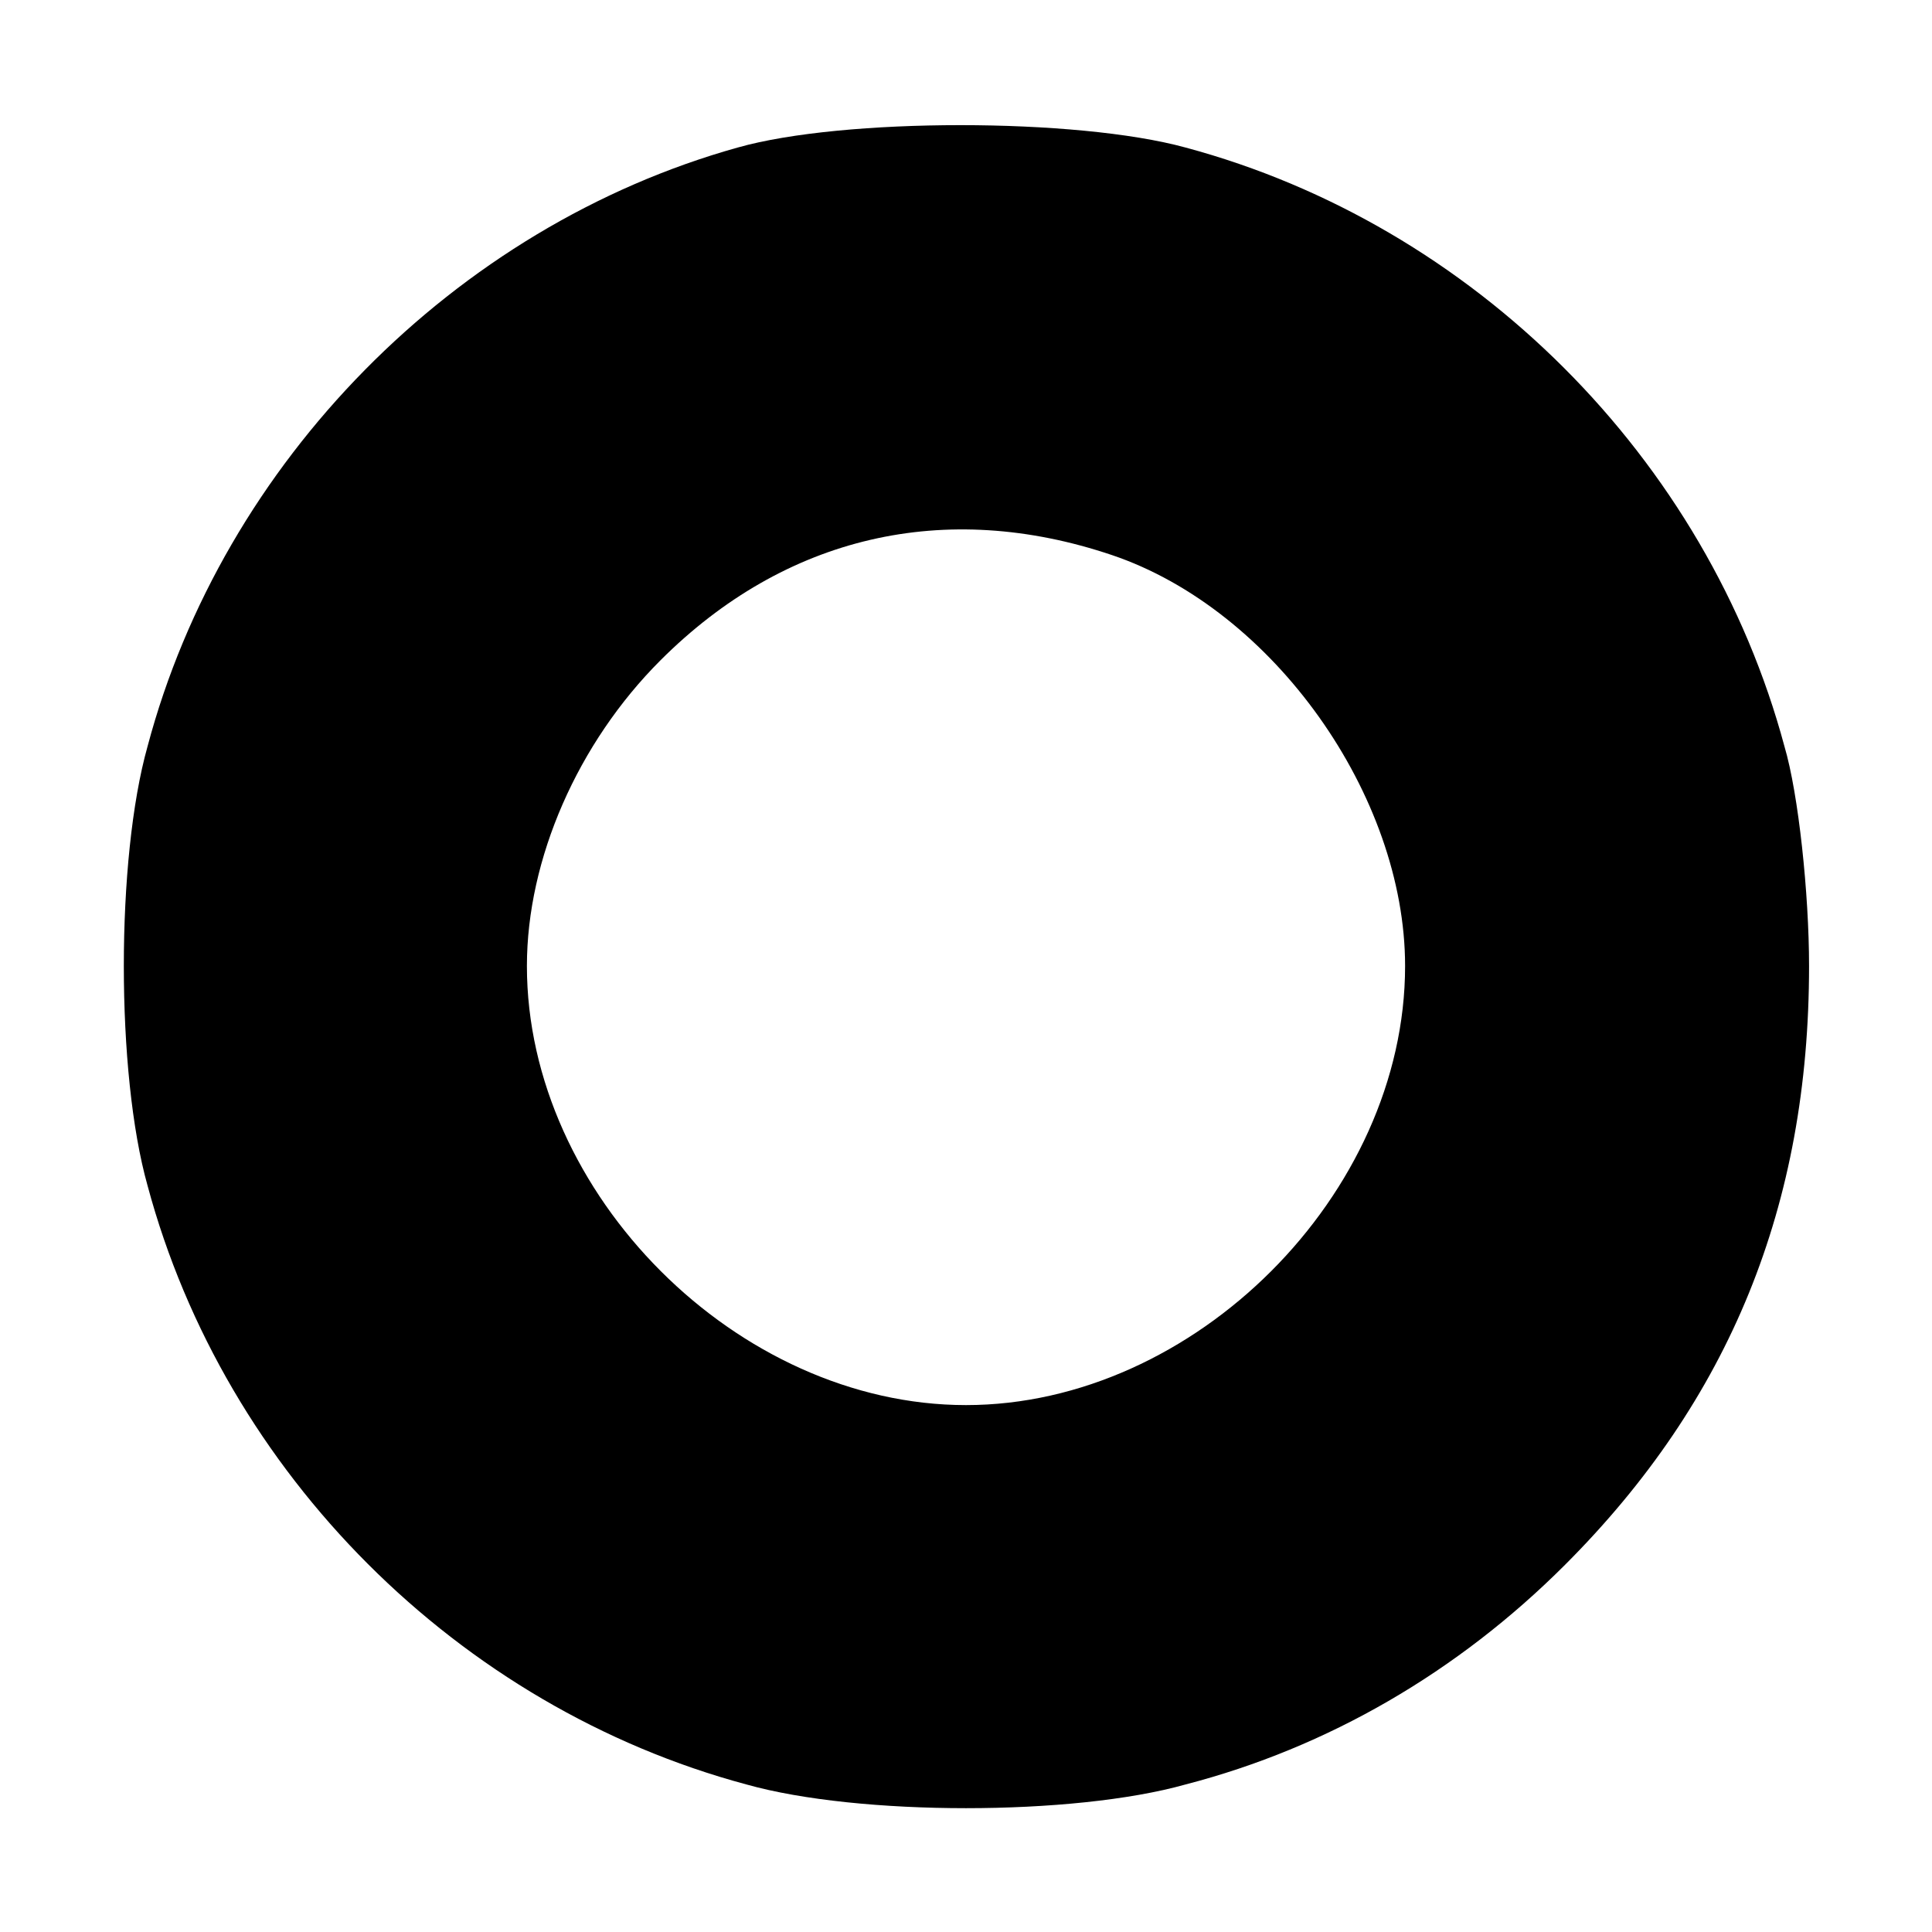 <?xml version="1.0" standalone="no"?>
<!DOCTYPE svg PUBLIC "-//W3C//DTD SVG 20010904//EN"
 "http://www.w3.org/TR/2001/REC-SVG-20010904/DTD/svg10.dtd">
<svg version="1.0" xmlns="http://www.w3.org/2000/svg"
 width="110pt" height="110pt" viewBox="0 0 110 110"
 preserveAspectRatio="xMidYMid meet">
<g transform="translate(0,110) scale(0.1,-0.1)"
fill="#000000" stroke="none">
<path d="M420 1016 c-161 -45 -293 -179 -336 -341 -18 -64 -18 -186 0 -250 44
-164 177 -297 341 -341 64 -18 186 -18 250 0 81 21 155 64 216 125 94 94 139
205 139 341 0 41 -6 98 -14 125 -44 164 -177 297 -341 341 -62 17 -195 17
-255 0z m213 -232 c92 -31 167 -137 167 -234 0 -130 -120 -250 -250 -250 -130
0 -250 120 -250 250 0 61 29 127 76 174 71 71 162 92 257 60z"/>
</g>
</svg>

